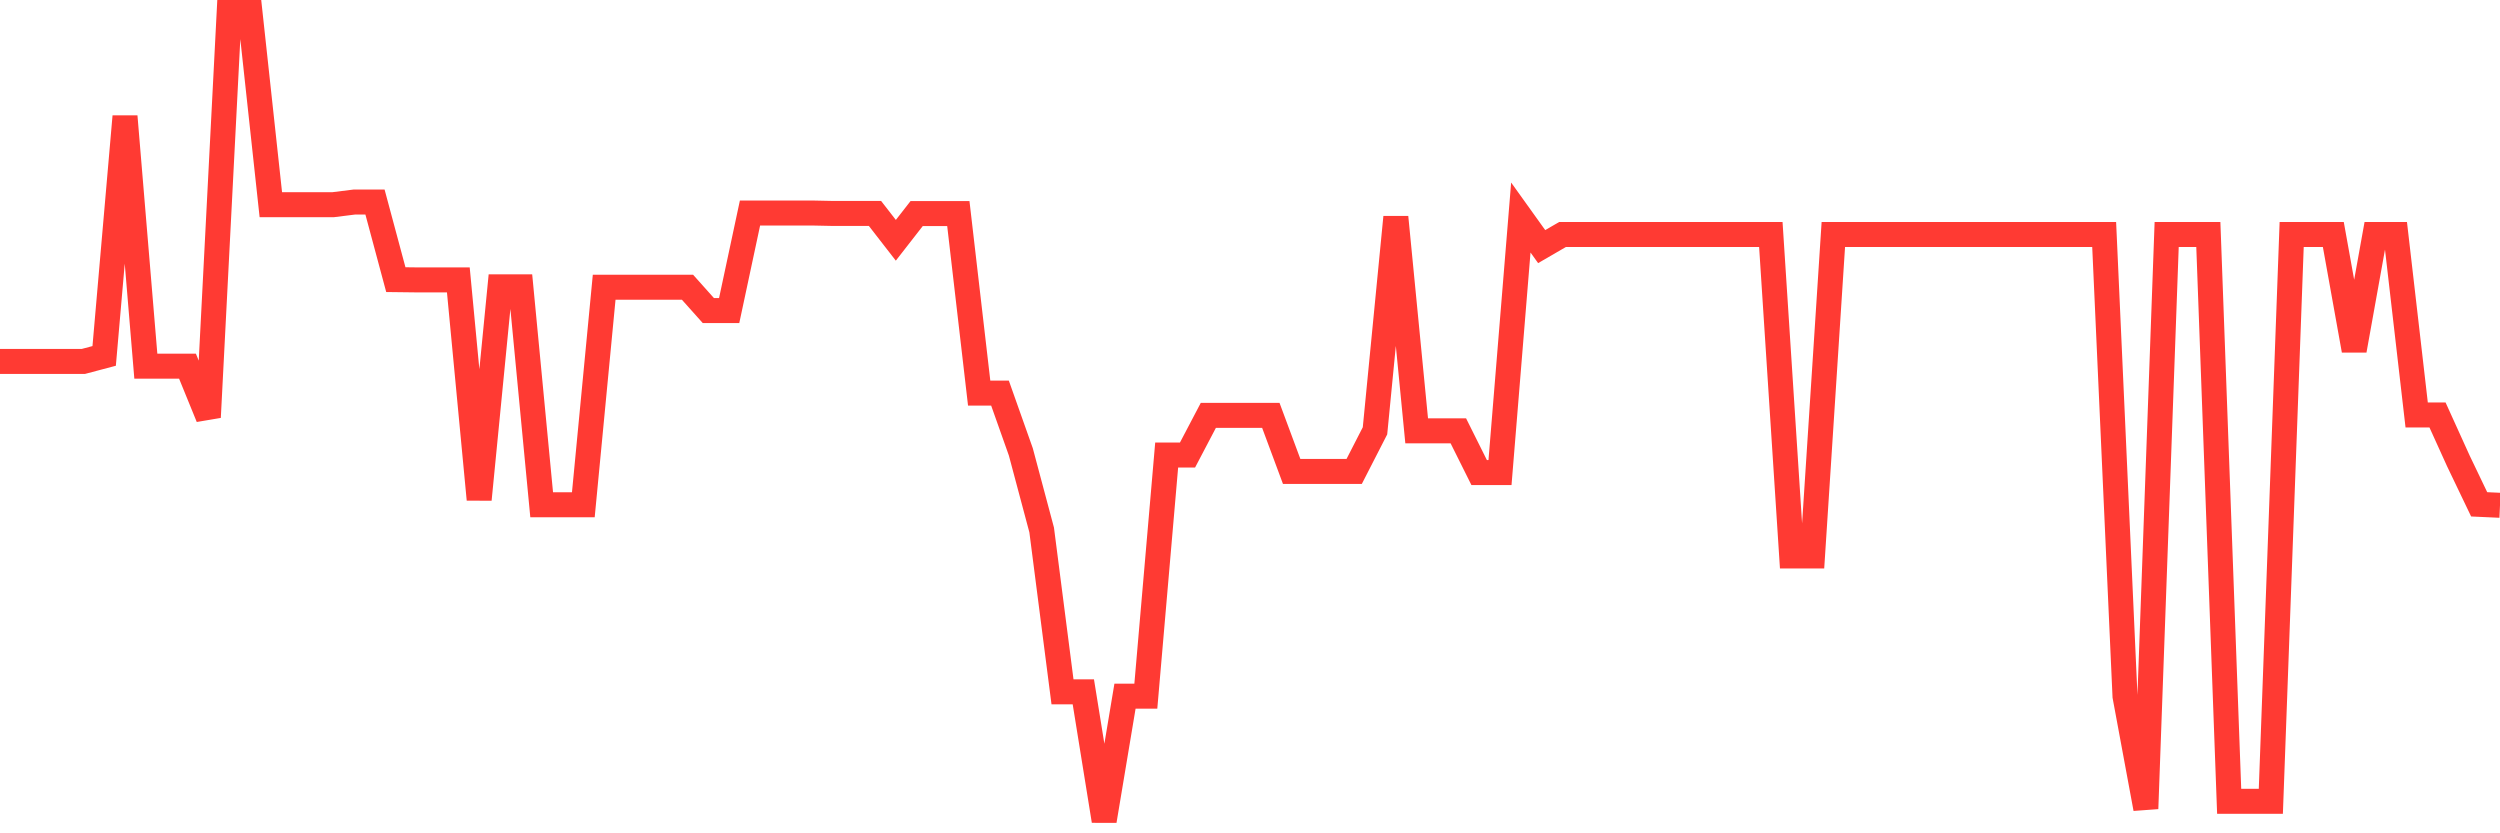 <svg
  xmlns="http://www.w3.org/2000/svg"
  xmlns:xlink="http://www.w3.org/1999/xlink"
  width="120"
  height="40"
  viewBox="0 0 120 40"
  preserveAspectRatio="none"
>
  <polyline
    points="0,17.349 1,17.349 2,17.349 3,17.349 4,17.349 5,17.084 6,5.587 7,17.577 8,17.577 9,17.577 10,20.029 11,0.6 12,0.6 13,9.824 14,9.824 15,9.824 16,9.824 17,9.699 18,9.699 19,13.423 20,13.435 21,13.435 22,13.435 23,23.976 24,13.767 25,13.767 26,24.229 27,24.229 28,24.229 29,13.787 30,13.787 31,13.787 32,13.787 33,13.787 34,14.906 35,14.906 36,10.225 37,10.225 38,10.225 39,10.225 40,10.246 41,10.246 42,10.246 43,11.534 44,10.25 45,10.25 46,10.25 47,18.869 48,18.869 49,21.69 50,25.438 51,33.208 52,33.208 53,39.4 54,33.415 55,33.415 56,21.843 57,21.843 58,19.938 59,19.938 60,19.938 61,19.938 62,22.63 63,22.63 64,22.63 65,22.63 66,20.679 67,10.424 68,20.679 69,20.679 70,20.679 71,22.684 72,22.684 73,10.441 74,11.837 75,11.257 76,11.257 77,11.257 78,11.257 79,11.257 80,11.257 81,11.257 82,11.257 83,11.257 84,11.257 85,11.257 86,26.685 87,26.685 88,11.257 89,11.257 90,11.257 91,11.257 92,11.257 93,11.257 94,11.257 95,11.257 96,11.257 97,11.257 98,11.257 99,11.257 100,11.257 101,11.257 102,33.423 103,38.816 104,11.257 105,11.257 106,11.257 107,38.464 108,38.464 109,38.464 110,11.257 111,11.257 112,11.257 113,16.819 114,11.257 115,11.257 116,19.917 117,19.917 118,22.121 119,24.208 120,24.254"
    fill="none"
    stroke="#ff3a33"
    stroke-width="1.2"
  >
  </polyline>
</svg>